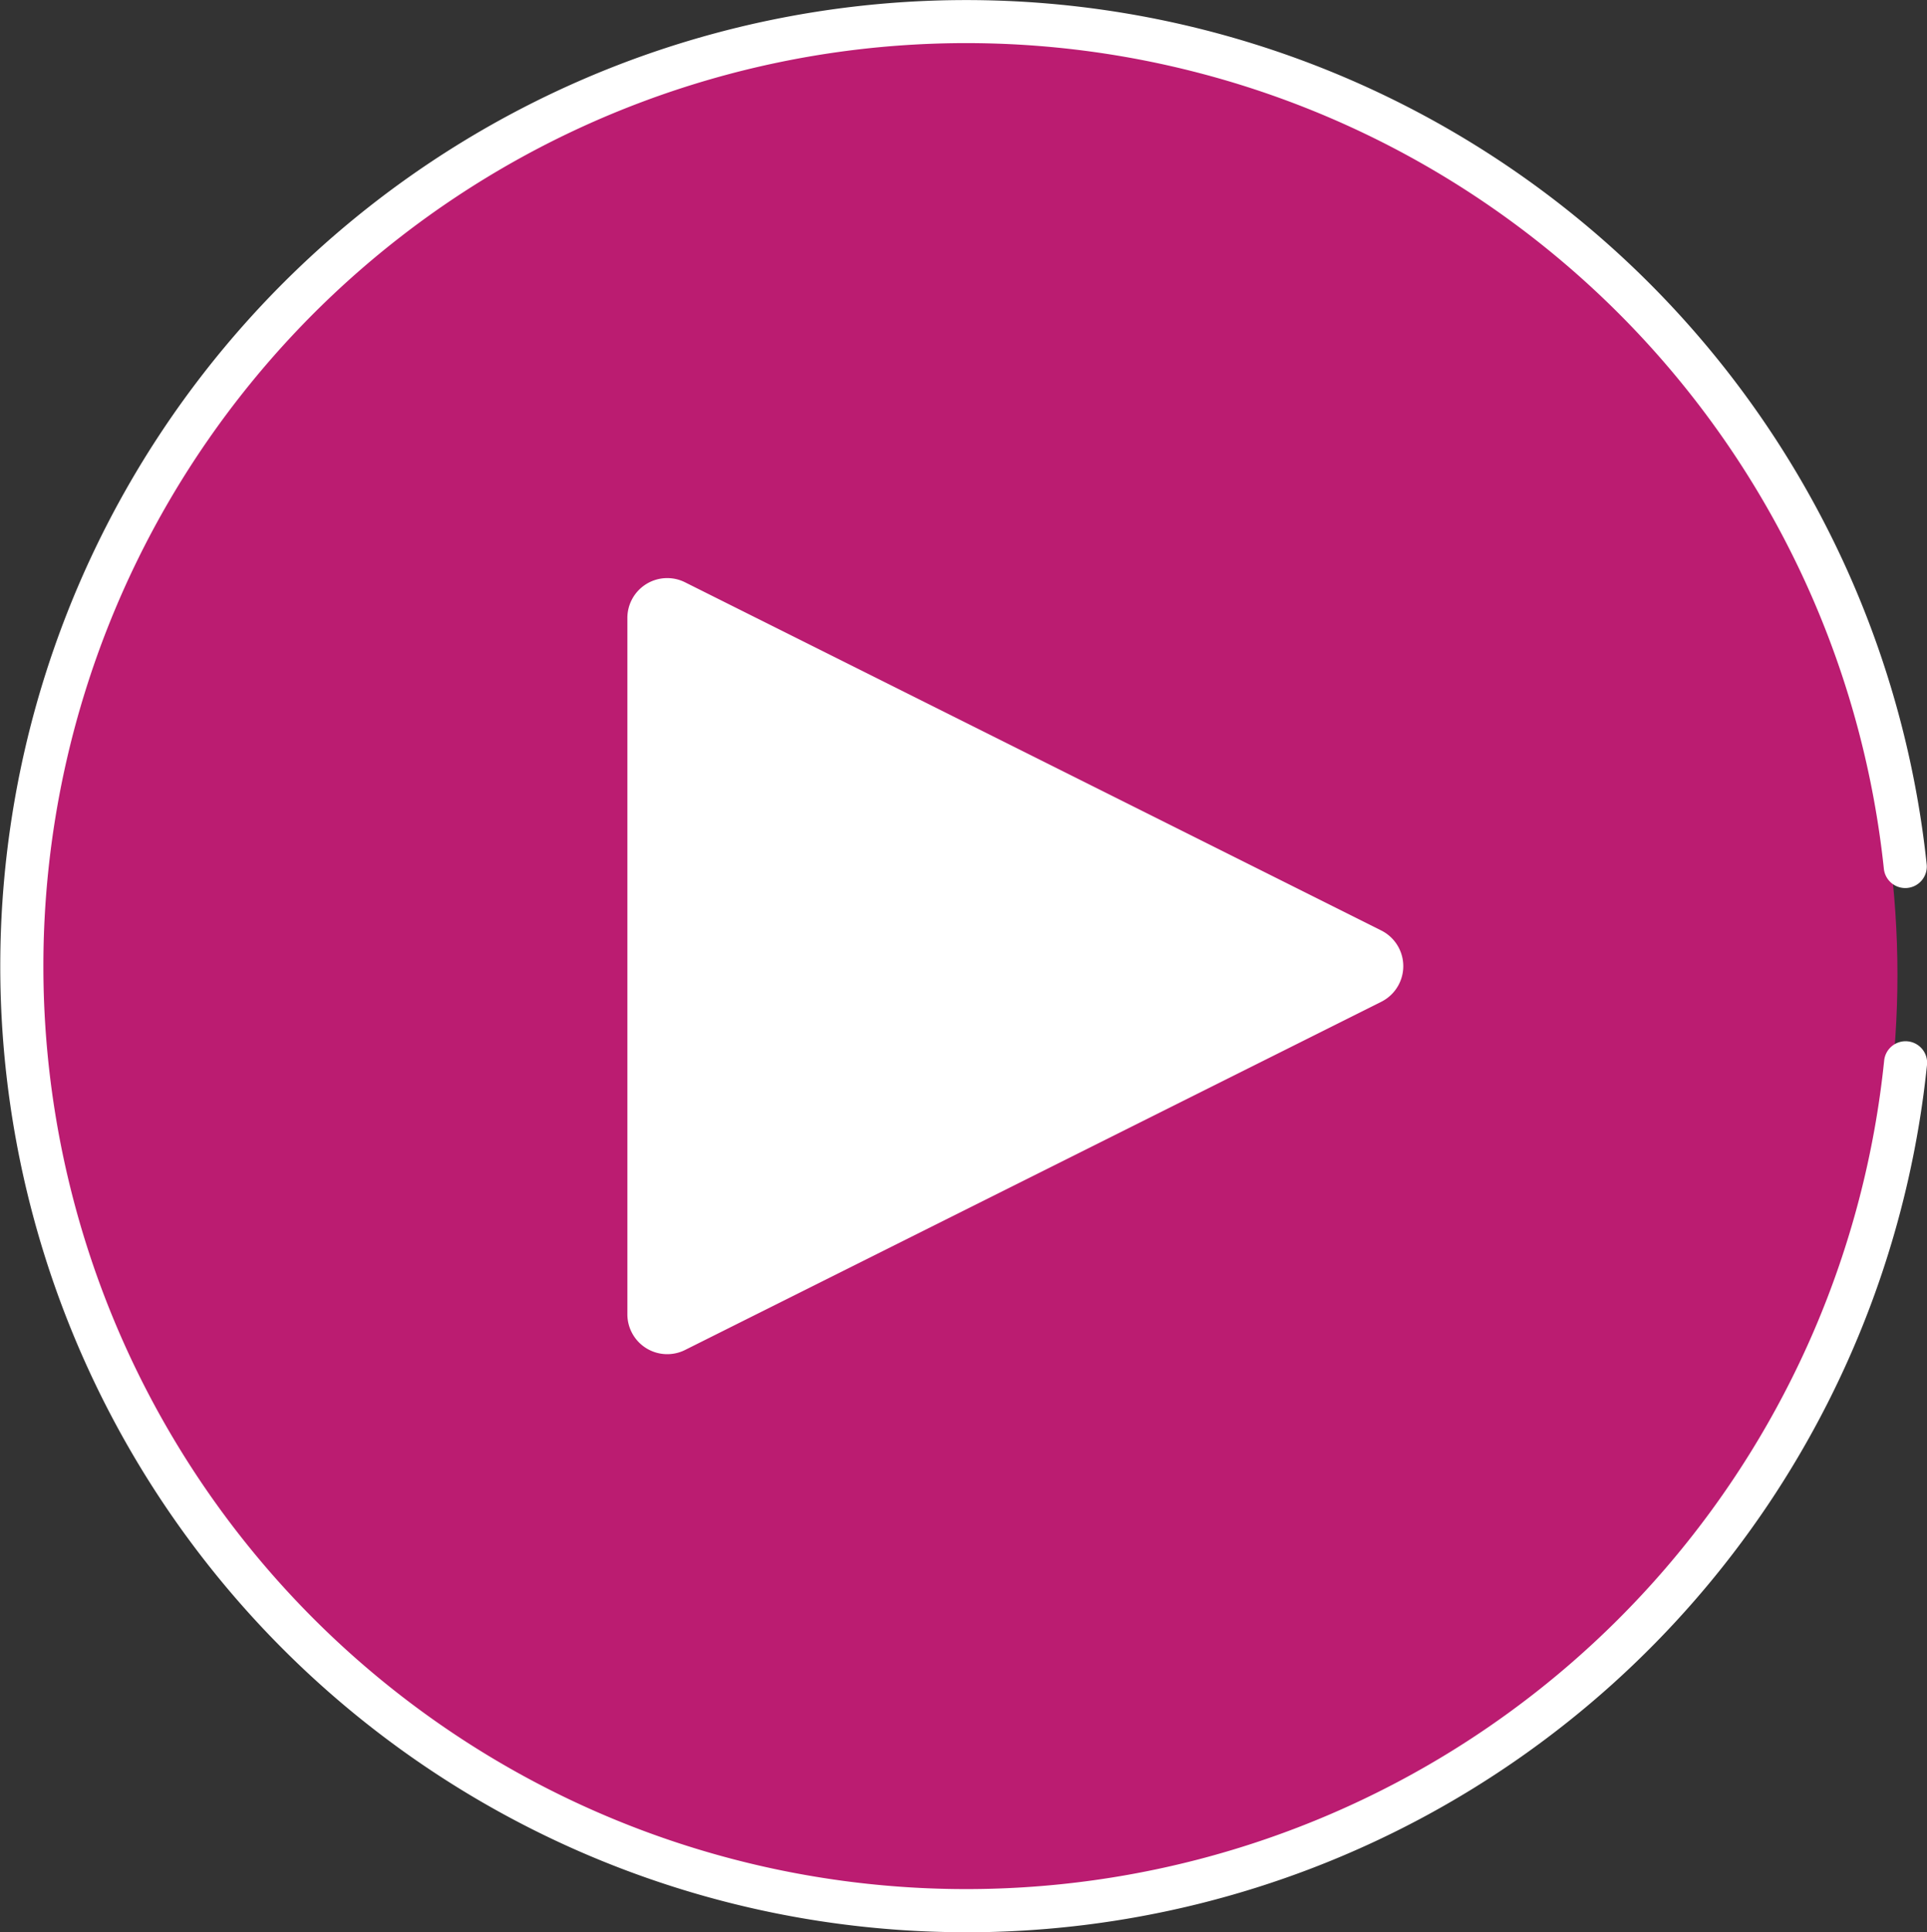 <svg xmlns="http://www.w3.org/2000/svg" xmlns:xlink="http://www.w3.org/1999/xlink" width="79.215" height="79.415" viewBox="0 0 79.215 79.415"><rect x="0" y="0" width="79.215" height="79.415" fill="#333333" stroke="none"/><defs><clipPath id="a"><rect width="79.215" height="79.415" transform="translate(1)" fill="none"/></clipPath></defs><g transform="translate(-1)" clip-path="url(#a)"><ellipse cx="38.5" cy="38.353" rx="38.5" ry="38.353" transform="translate(2 1.708)" fill="#e11683" opacity="0.78"/><path d="M39.708,79.415A39.706,39.706,0,1,1,79.2,35.505a.885.885,0,1,1-1.76.185,37.935,37.935,0,1,0,.014,7.9.885.885,0,1,1,1.761.179,39.713,39.713,0,0,1-39.5,35.648" transform="translate(1)" fill="#fff"/><path d="M75.7,97.39V68.771a1.638,1.638,0,0,1,2.371-1.465l28.62,14.31a1.639,1.639,0,0,1,0,2.931l-28.62,14.31A1.639,1.639,0,0,1,75.7,97.39" transform="translate(-48.91 -43.373)" fill="#fff"/></g></svg>